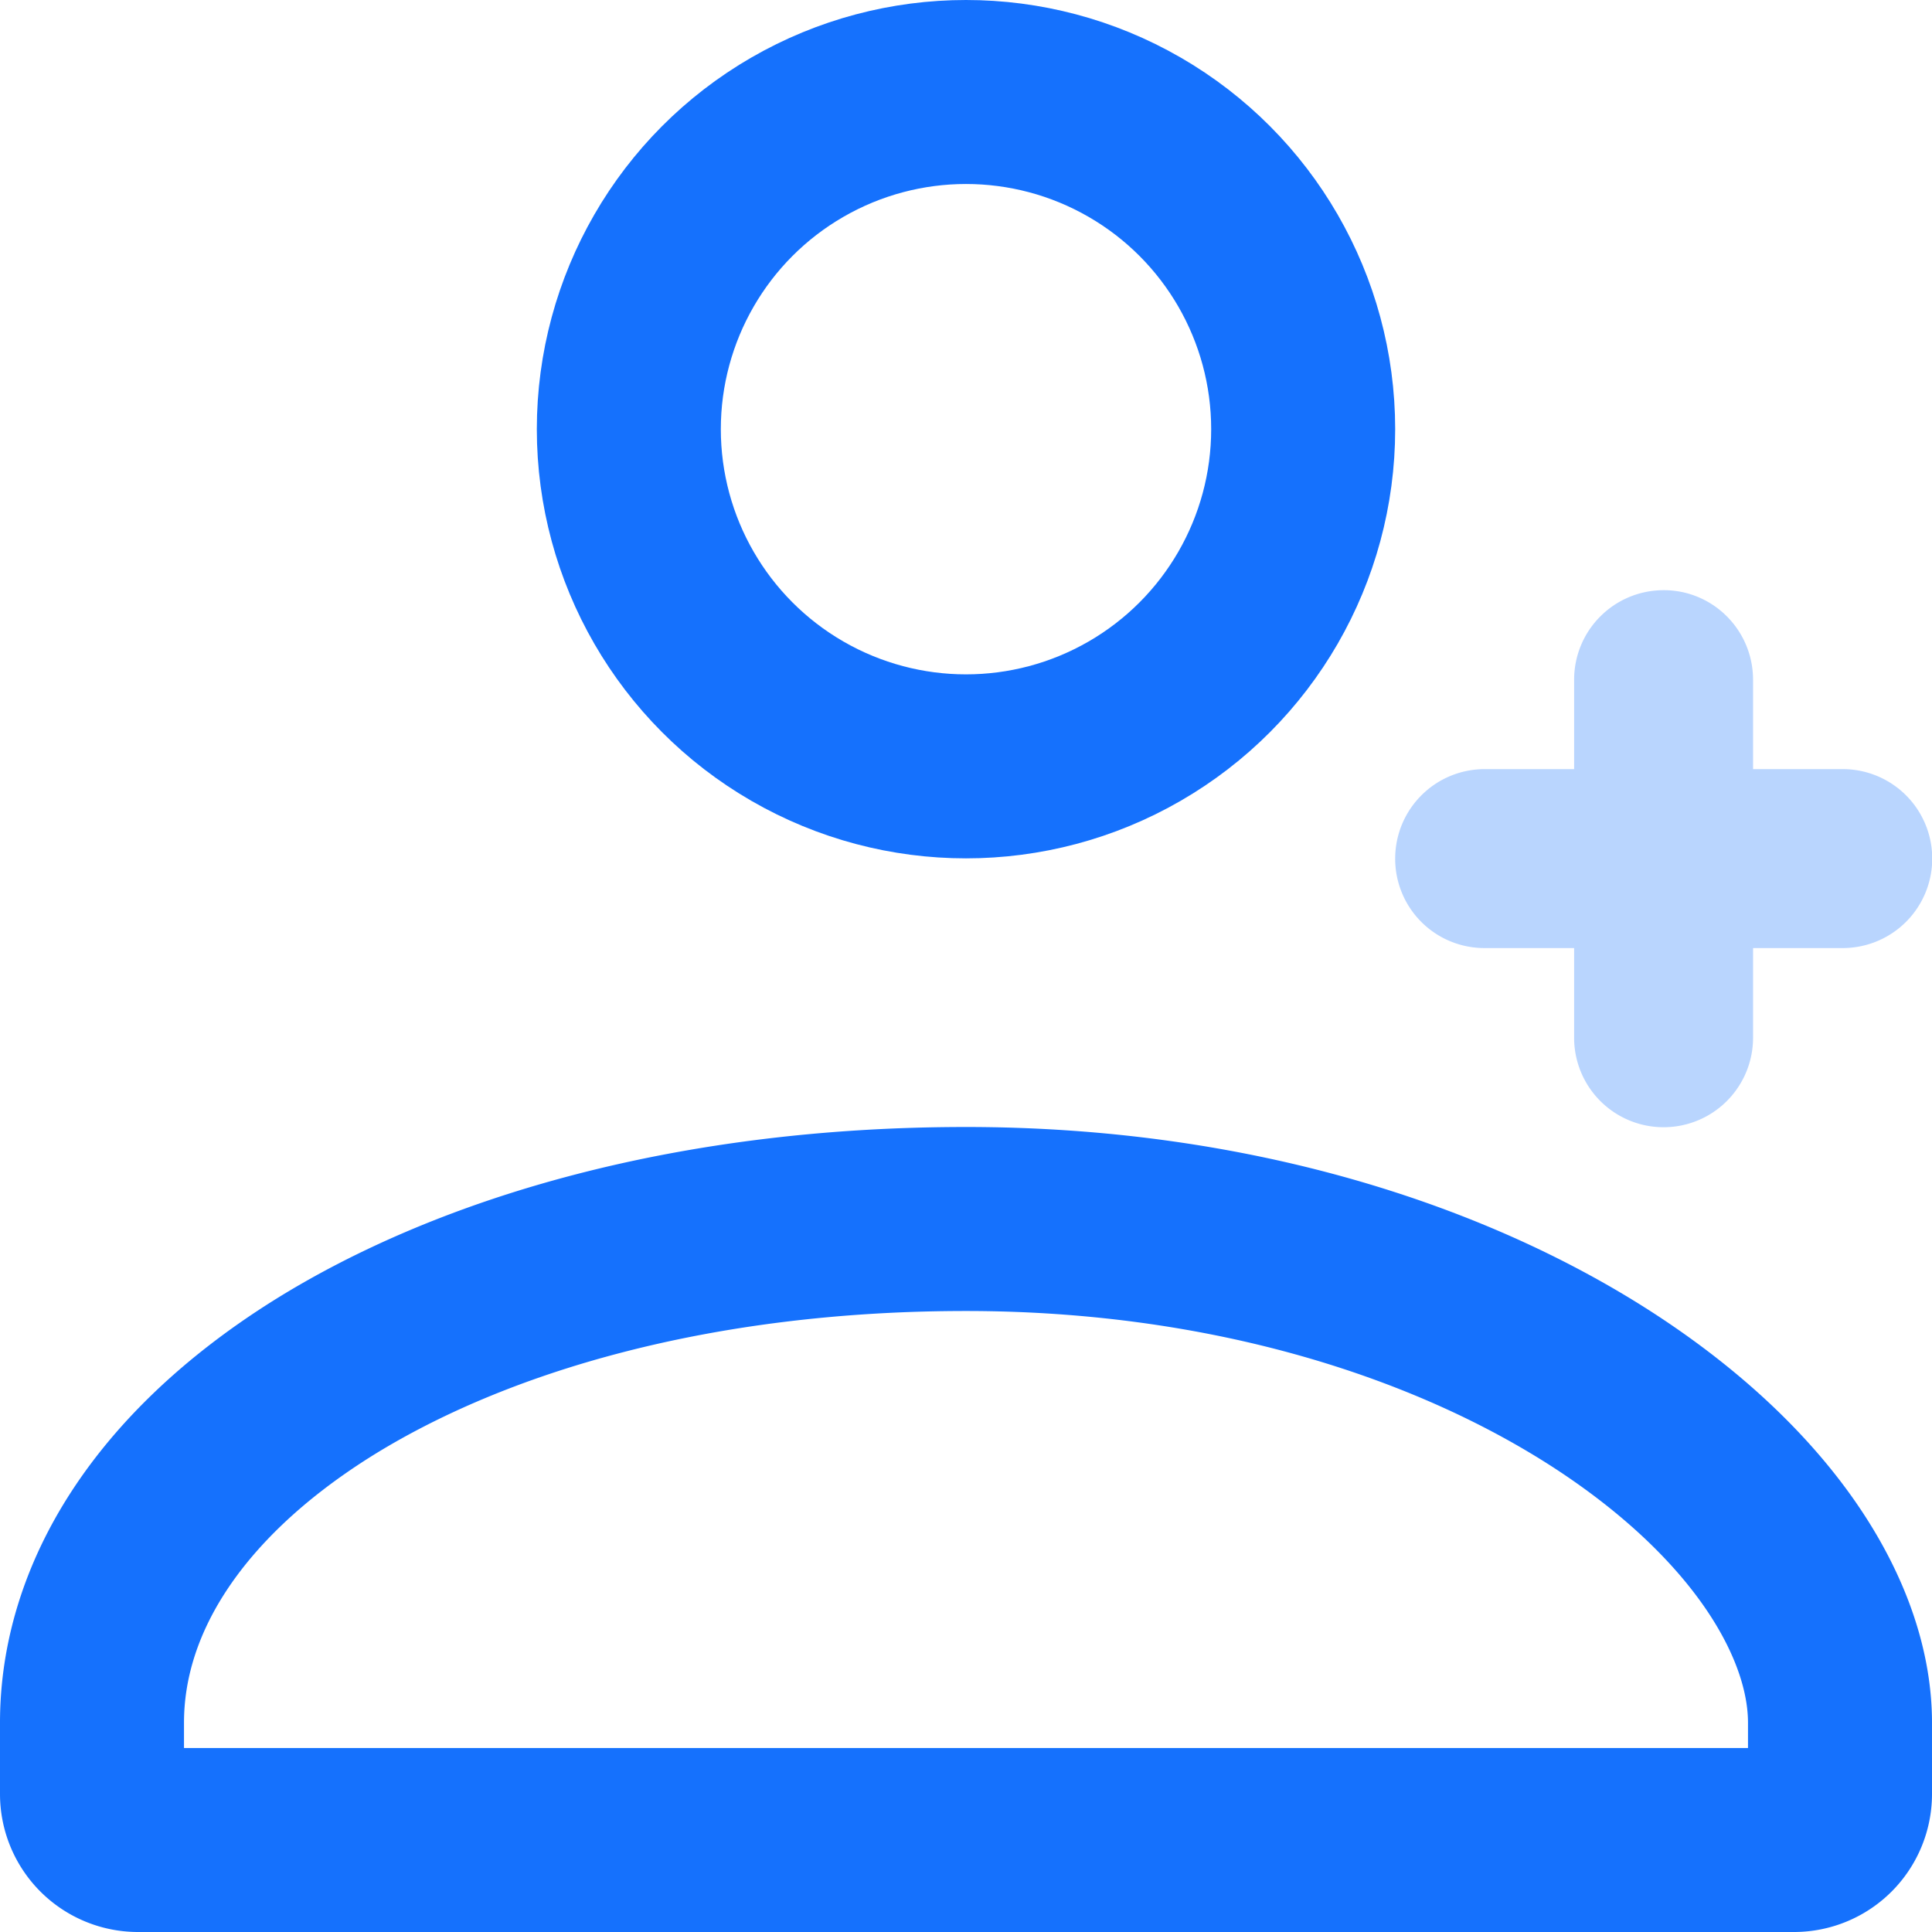 <svg xmlns="http://www.w3.org/2000/svg" fill="none" viewBox="0 0 42 42"><circle cx="21" cy="9.33" r="7.33" stroke="#1571FD" stroke-width="4"/><path stroke="#1571FD" stroke-linecap="round" stroke-width="4" d="M2 37.45c0-2.67 1.63-5.35 4.97-7.46 3.34-2.1 8.2-3.49 14.03-3.49 5.77 0 10.63 1.59 13.99 3.81 3.43 2.27 5.01 4.97 5.01 7.14V39a1 1 0 0 1-1 1H3a1 1 0 0 1-1-1v-1.55Z"/><g fill="#1571FD" opacity=".3"><path d="M30.33 18.67c0-1.08.87-1.95 1.95-1.95h7.78a1.94 1.94 0 0 1 0 3.89h-7.78a1.94 1.94 0 0 1-1.95-1.94Z"/><path d="M36.17 12.83c1.07 0 1.94.87 1.94 1.95v7.78a1.94 1.94 0 0 1-3.89 0v-7.78c0-1.08.87-1.95 1.95-1.95Z"/></g></svg>